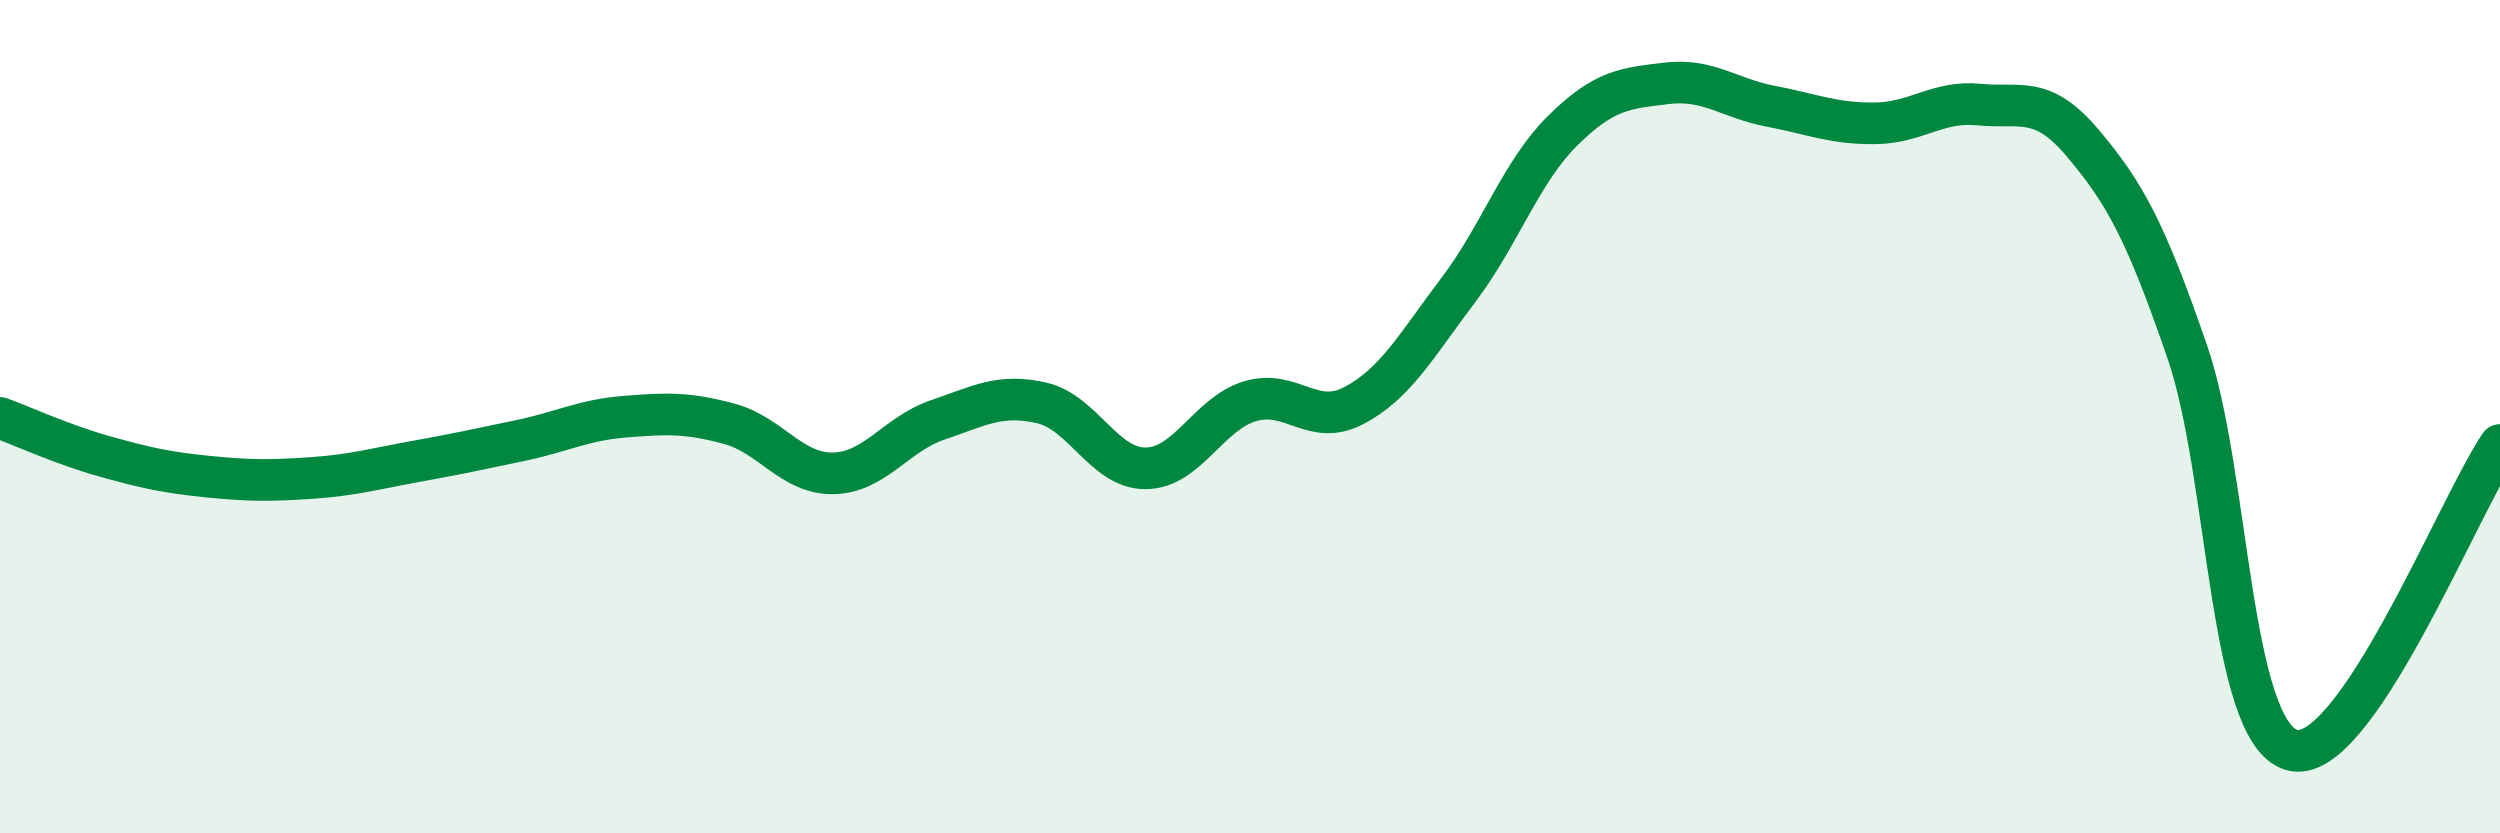 
    <svg width="60" height="20" viewBox="0 0 60 20" xmlns="http://www.w3.org/2000/svg">
      <path
        d="M 0,10.03 C 0.5,10.21 1.5,10.67 2.5,10.95 C 3.5,11.23 4,11.34 5,11.44 C 6,11.54 6.5,11.54 7.5,11.47 C 8.5,11.4 9,11.25 10,11.07 C 11,10.89 11.5,10.78 12.5,10.57 C 13.5,10.36 14,10.08 15,10 C 16,9.92 16.5,9.9 17.5,10.17 C 18.5,10.44 19,11.38 20,11.36 C 21,11.34 21.5,10.42 22.5,10.08 C 23.5,9.74 24,9.44 25,9.67 C 26,9.9 26.5,11.25 27.5,11.24 C 28.5,11.23 29,9.93 30,9.63 C 31,9.33 31.5,10.26 32.5,9.73 C 33.5,9.2 34,8.28 35,6.96 C 36,5.64 36.5,4.13 37.5,3.14 C 38.5,2.15 39,2.12 40,2 C 41,1.88 41.5,2.36 42.5,2.55 C 43.5,2.74 44,2.97 45,2.96 C 46,2.95 46.5,2.41 47.5,2.51 C 48.5,2.61 49,2.26 50,3.45 C 51,4.64 51.5,5.55 52.5,8.46 C 53.5,11.37 53.5,17.56 55,18 C 56.5,18.44 59,12.14 60,10.68L60 20L0 20Z"
        fill="#008740"
        opacity="0.1"
        stroke-linecap="round"
        stroke-linejoin="round"
      />
      <path
        d="M 0,10.03 C 0.5,10.21 1.5,10.67 2.5,10.95 C 3.5,11.23 4,11.34 5,11.44 C 6,11.54 6.5,11.54 7.5,11.47 C 8.5,11.4 9,11.25 10,11.07 C 11,10.89 11.5,10.78 12.5,10.57 C 13.5,10.36 14,10.08 15,10 C 16,9.92 16.5,9.9 17.5,10.17 C 18.5,10.44 19,11.38 20,11.36 C 21,11.34 21.5,10.42 22.5,10.08 C 23.5,9.74 24,9.44 25,9.67 C 26,9.9 26.5,11.25 27.5,11.24 C 28.5,11.23 29,9.93 30,9.63 C 31,9.33 31.5,10.26 32.5,9.73 C 33.5,9.2 34,8.28 35,6.96 C 36,5.64 36.5,4.13 37.5,3.14 C 38.5,2.15 39,2.12 40,2 C 41,1.88 41.5,2.36 42.5,2.55 C 43.5,2.74 44,2.97 45,2.96 C 46,2.95 46.5,2.41 47.5,2.51 C 48.5,2.61 49,2.26 50,3.45 C 51,4.64 51.5,5.55 52.5,8.46 C 53.5,11.37 53.5,17.56 55,18 C 56.5,18.44 59,12.14 60,10.68"
        stroke="#008740"
        stroke-width="1"
        fill="none"
        stroke-linecap="round"
        stroke-linejoin="round"
      />
    </svg>
  